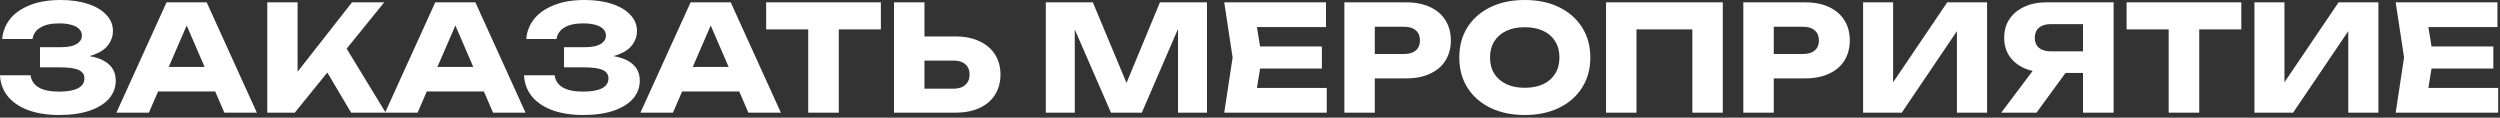<?xml version="1.0" encoding="UTF-8"?> <svg xmlns="http://www.w3.org/2000/svg" width="680" height="32" viewBox="0 0 680 32" fill="none"><rect x="0" y="0" width="680" height="32" fill="#333333" stroke="none"/><path d="M16.04 31.28C12.867 31.28 10.08 30.84 7.68 29.96C5.307 29.08 3.453 27.826 2.12 26.2C0.813 24.573 0.107 22.666 -4.81308e-06 20.48H8.32C8.507 21.92 9.253 23.026 10.56 23.8C11.867 24.546 13.693 24.92 16.04 24.92C18.253 24.92 19.96 24.626 21.16 24.04C22.36 23.426 22.96 22.52 22.96 21.32C22.96 20.28 22.44 19.52 21.4 19.04C20.387 18.56 18.707 18.32 16.36 18.32H10.88V12.84H16.24C17.627 12.84 18.76 12.72 19.64 12.48C20.52 12.213 21.173 11.84 21.6 11.36C22.053 10.88 22.28 10.32 22.28 9.68C22.28 8.96 22.027 8.36 21.52 7.88C21.04 7.373 20.333 7 19.4 6.76C18.493 6.493 17.387 6.36 16.08 6.36C13.92 6.36 12.227 6.733 11 7.48C9.773 8.2 9.053 9.24 8.84 10.6H0.6C0.76 8.626 1.453 6.84 2.68 5.24C3.933 3.64 5.72 2.373 8.04 1.44C10.36 0.48 13.173 -0 16.48 -0C19.333 -0 21.827 0.36 23.96 1.08C26.093 1.773 27.747 2.76 28.92 4.04C30.12 5.293 30.72 6.76 30.72 8.44C30.72 9.8 30.307 11.04 29.48 12.16C28.68 13.28 27.4 14.173 25.64 14.84C23.907 15.506 21.653 15.84 18.88 15.84V15C21.493 14.866 23.733 15.04 25.6 15.52C27.493 16 28.947 16.773 29.96 17.84C30.973 18.906 31.48 20.28 31.48 21.96C31.48 23.773 30.88 25.386 29.68 26.8C28.48 28.186 26.733 29.28 24.44 30.08C22.147 30.88 19.347 31.28 16.04 31.28ZM40.26 24.88V18.2H60.94V24.88H40.26ZM56.22 0.64L69.86 30.64H61.02L49.58 4.16H51.98L40.5 30.64H31.66L45.3 0.64H56.22ZM72.701 30.64V0.64H80.941V24.04L78.741 22.32L95.741 0.64H104.501L80.181 30.64H72.701ZM87.021 16.32L93.101 11.28L104.901 30.64H95.501L87.021 16.32ZM113.346 24.88V18.2H134.026V24.88H113.346ZM129.306 0.64L142.946 30.64H134.106L122.666 4.16H125.066L113.586 30.64H104.746L118.386 0.64H129.306ZM158.579 31.28C155.406 31.28 152.619 30.84 150.219 29.96C147.846 29.08 145.992 27.826 144.659 26.2C143.352 24.573 142.646 22.666 142.539 20.48H150.859C151.046 21.92 151.792 23.026 153.099 23.8C154.406 24.546 156.232 24.92 158.579 24.92C160.792 24.92 162.499 24.626 163.699 24.04C164.899 23.426 165.499 22.52 165.499 21.32C165.499 20.28 164.979 19.52 163.939 19.04C162.926 18.56 161.246 18.32 158.899 18.32H153.419V12.84H158.779C160.166 12.84 161.299 12.72 162.179 12.48C163.059 12.213 163.712 11.84 164.139 11.36C164.592 10.88 164.819 10.32 164.819 9.68C164.819 8.96 164.566 8.36 164.059 7.88C163.579 7.373 162.872 7 161.939 6.76C161.032 6.493 159.926 6.36 158.619 6.36C156.459 6.36 154.766 6.733 153.539 7.48C152.312 8.2 151.592 9.24 151.379 10.6H143.139C143.299 8.626 143.992 6.84 145.219 5.24C146.472 3.64 148.259 2.373 150.579 1.44C152.899 0.48 155.712 -0 159.019 -0C161.872 -0 164.366 0.36 166.499 1.08C168.632 1.773 170.286 2.76 171.459 4.04C172.659 5.293 173.259 6.76 173.259 8.44C173.259 9.8 172.846 11.04 172.019 12.16C171.219 13.28 169.939 14.173 168.179 14.84C166.446 15.506 164.192 15.84 161.419 15.84V15C164.032 14.866 166.272 15.04 168.139 15.52C170.032 16 171.486 16.773 172.499 17.84C173.512 18.906 174.019 20.28 174.019 21.96C174.019 23.773 173.419 25.386 172.219 26.8C171.019 28.186 169.272 29.28 166.979 30.08C164.686 30.88 161.886 31.28 158.579 31.28ZM182.799 24.88V18.2H203.479V24.88H182.799ZM198.759 0.64L212.399 30.64H203.559L192.119 4.16H194.519L183.039 30.64H174.199L187.839 0.64H198.759ZM219.836 4.28H228.156V30.64H219.836V4.28ZM208.396 0.64H239.596V8H208.396V0.64ZM243.17 30.64V0.64H251.45V27.84L247.73 24.12H259.41C260.77 24.12 261.823 23.773 262.57 23.08C263.343 22.386 263.73 21.453 263.73 20.28C263.73 19.08 263.343 18.146 262.57 17.48C261.823 16.813 260.77 16.48 259.41 16.48H247.01V9.92H259.93C262.463 9.92 264.637 10.36 266.45 11.24C268.29 12.093 269.69 13.293 270.65 14.84C271.637 16.386 272.13 18.2 272.13 20.28C272.13 22.36 271.637 24.186 270.65 25.76C269.69 27.306 268.29 28.506 266.45 29.36C264.637 30.213 262.463 30.64 259.93 30.64H243.17ZM328.299 0.64V30.64H320.419V3.6L322.179 3.8L310.579 30.64H302.179L290.539 3.88L292.339 3.68V30.64H284.459V0.64H297.259L308.019 26.4H304.819L315.499 0.64H328.299ZM359.552 12.64V18.64H337.592V12.64H359.552ZM343.232 15.64L341.272 27.68L337.912 23.92H360.872V30.64H332.992L335.272 15.64L332.992 0.64H360.672V7.36H337.912L341.272 3.6L343.232 15.64ZM382.51 0.64C385.017 0.64 387.177 1.066 388.99 1.92C390.83 2.773 392.23 3.986 393.19 5.56C394.15 7.106 394.63 8.92 394.63 11C394.63 13.053 394.15 14.866 393.19 16.44C392.23 17.986 390.83 19.186 388.99 20.04C387.177 20.893 385.017 21.32 382.51 21.32H369.51V14.68H381.99C383.323 14.68 384.363 14.36 385.11 13.72C385.857 13.053 386.23 12.146 386.23 11C386.23 9.826 385.857 8.92 385.11 8.28C384.363 7.613 383.323 7.28 381.99 7.28H370.23L373.95 3.44V30.64H365.67V0.64H382.51ZM414.728 31.28C411.181 31.28 408.061 30.626 405.368 29.32C402.701 28.013 400.621 26.186 399.128 23.84C397.661 21.493 396.928 18.76 396.928 15.64C396.928 12.52 397.661 9.786 399.128 7.44C400.621 5.093 402.701 3.266 405.368 1.96C408.061 0.653 411.181 -0 414.728 -0C418.301 -0 421.421 0.653 424.088 1.96C426.755 3.266 428.835 5.093 430.328 7.44C431.821 9.786 432.568 12.52 432.568 15.64C432.568 18.76 431.821 21.493 430.328 23.84C428.835 26.186 426.755 28.013 424.088 29.32C421.421 30.626 418.301 31.28 414.728 31.28ZM414.728 23.88C416.675 23.88 418.355 23.546 419.768 22.88C421.181 22.213 422.261 21.266 423.008 20.04C423.781 18.813 424.168 17.346 424.168 15.64C424.168 13.933 423.781 12.466 423.008 11.24C422.261 10.013 421.181 9.066 419.768 8.4C418.355 7.733 416.675 7.4 414.728 7.4C412.808 7.4 411.141 7.733 409.728 8.4C408.315 9.066 407.221 10.013 406.448 11.24C405.675 12.466 405.288 13.933 405.288 15.64C405.288 17.346 405.675 18.813 406.448 20.04C407.221 21.266 408.315 22.213 409.728 22.88C411.141 23.546 412.808 23.88 414.728 23.88ZM468.602 0.64V30.64H460.322V4.24L464.042 8H441.402L445.122 4.24V30.64H436.842V0.64H468.602ZM491.026 0.64C493.532 0.64 495.692 1.066 497.506 1.92C499.346 2.773 500.746 3.986 501.706 5.56C502.666 7.106 503.146 8.92 503.146 11C503.146 13.053 502.666 14.866 501.706 16.44C500.746 17.986 499.346 19.186 497.506 20.04C495.692 20.893 493.532 21.32 491.026 21.32H478.026V14.68H490.506C491.839 14.68 492.879 14.36 493.626 13.72C494.372 13.053 494.746 12.146 494.746 11C494.746 9.826 494.372 8.92 493.626 8.28C492.879 7.613 491.839 7.28 490.506 7.28H478.746L482.466 3.44V30.64H474.186V0.64H491.026ZM506.764 30.64V0.64H514.924V26.28L512.644 25.76L529.644 0.64H540.484V30.64H532.284V4.52L534.604 5.04L517.284 30.64H506.764ZM569.14 13.96V19.84H556.62L556.58 19.68C554.286 19.68 552.273 19.293 550.54 18.52C548.833 17.746 547.5 16.653 546.54 15.24C545.606 13.826 545.14 12.173 545.14 10.28C545.14 8.333 545.606 6.653 546.54 5.24C547.5 3.8 548.833 2.68 550.54 1.88C552.273 1.053 554.286 0.64 556.58 0.64H574.9V30.64H566.58V2.84L570.3 6.56H557.78C556.42 6.56 555.353 6.893 554.58 7.56C553.833 8.2 553.46 9.106 553.46 10.28C553.46 11.426 553.833 12.333 554.58 13C555.353 13.64 556.42 13.96 557.78 13.96H569.14ZM564.18 16.6L553.94 30.64H544.34L554.9 16.6H564.18ZM589.875 4.28H598.195V30.64H589.875V4.28ZM578.435 0.64H609.635V8H578.435V0.64ZM613.209 30.64V0.64H621.369V26.28L619.089 25.76L636.089 0.64H646.929V30.64H638.729V4.52L641.049 5.04L623.729 30.64H613.209ZM678.185 12.64V18.64H656.225V12.64H678.185ZM661.865 15.64L659.905 27.68L656.545 23.92H679.505V30.64H651.625L653.905 15.64L651.625 0.64H679.305V7.36H656.545L659.905 3.6L661.865 15.64Z" fill="white"></path></svg> 